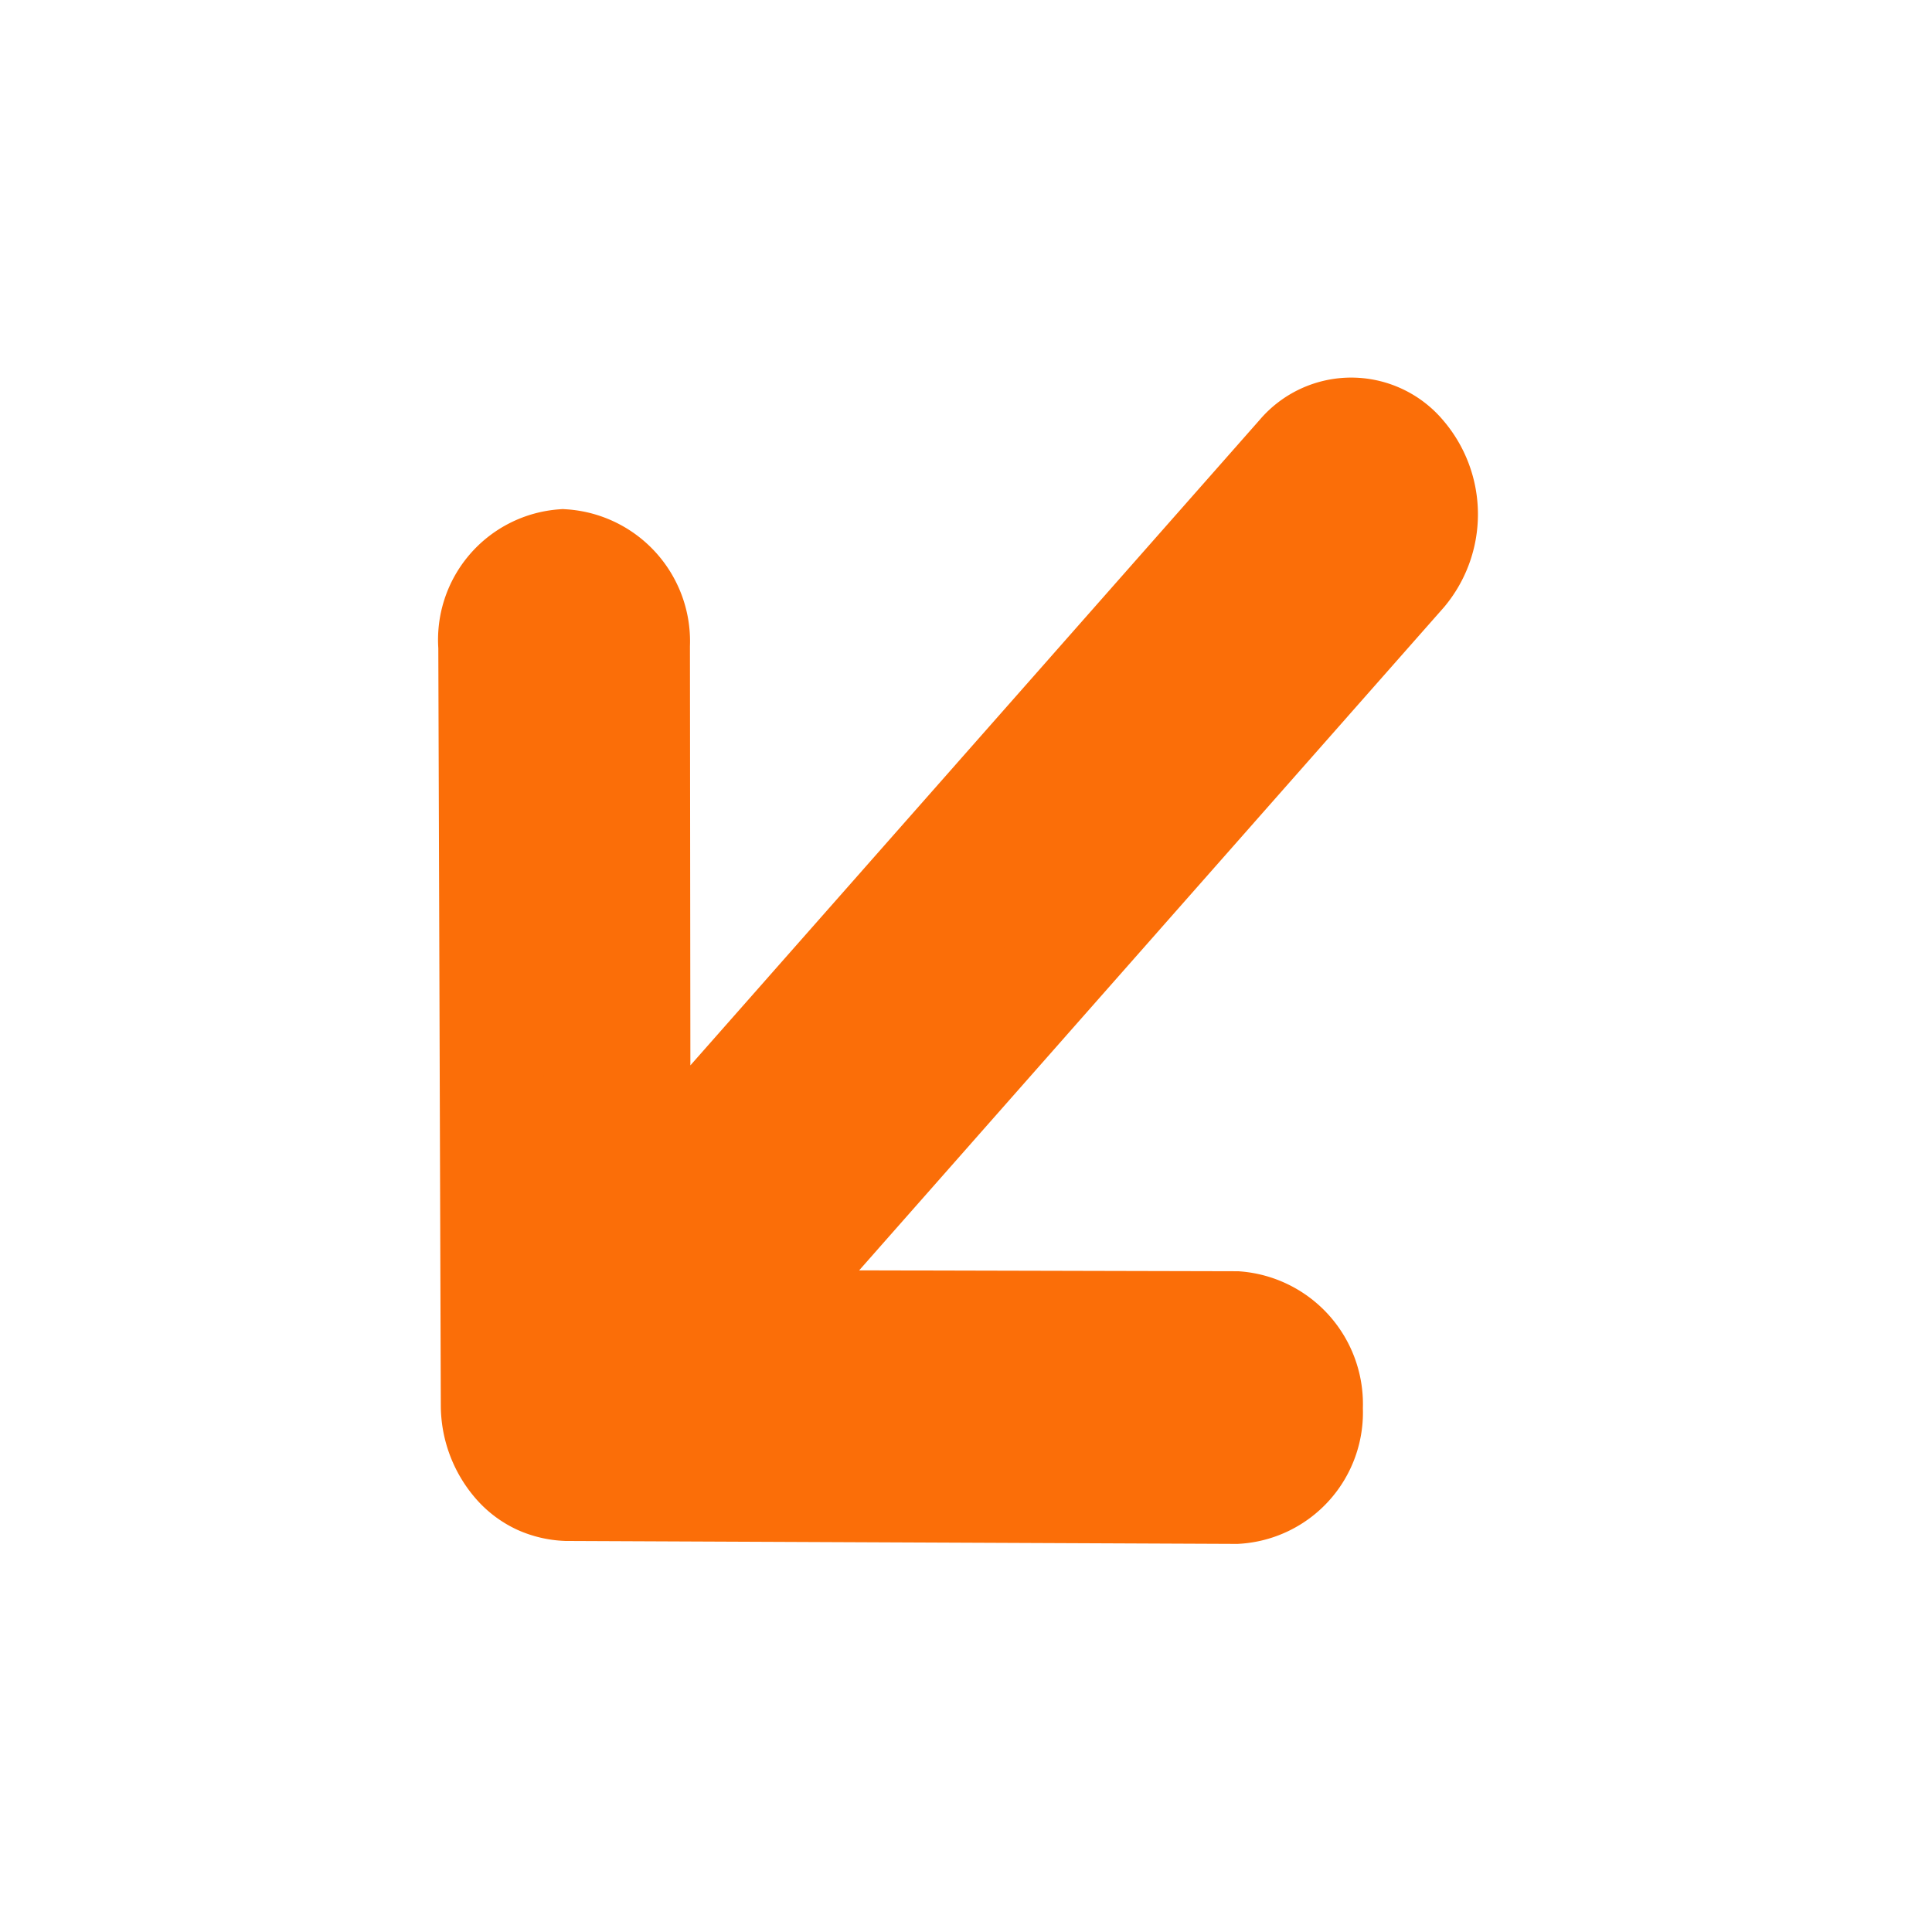 <svg xmlns="http://www.w3.org/2000/svg" width="18.536" height="18.536" viewBox="0 0 18.536 18.536">
  <g id="Grupo_11193" data-name="Grupo 11193" transform="translate(62.014 15649.682)">
    <path id="Icon_ionic-ios-arrow-round-back" data-name="Icon ionic-ios-arrow-round-back" d="M6.1-.166A.769.769,0,0,1,6.038.912L2.258,4.7l9.563-.6a.654.654,0,0,1,.708.715.884.884,0,0,1-.8.809l-9.563.6L5.5,9.574a.777.777,0,0,1-.073,1.079.762.762,0,0,1-1.072.061L-.168,6.151h0a.721.721,0,0,1-.143-.23.683.683,0,0,1-.04-.289A.868.868,0,0,1-.1,5.084L5.032-.082A.755.755,0,0,1,6.1-.166Z" transform="translate(-60.809 -15639.866) rotate(-45)" fill="#fb6e08" stroke="#fb6e08" stroke-width="1"/>
  </g>
</svg>
